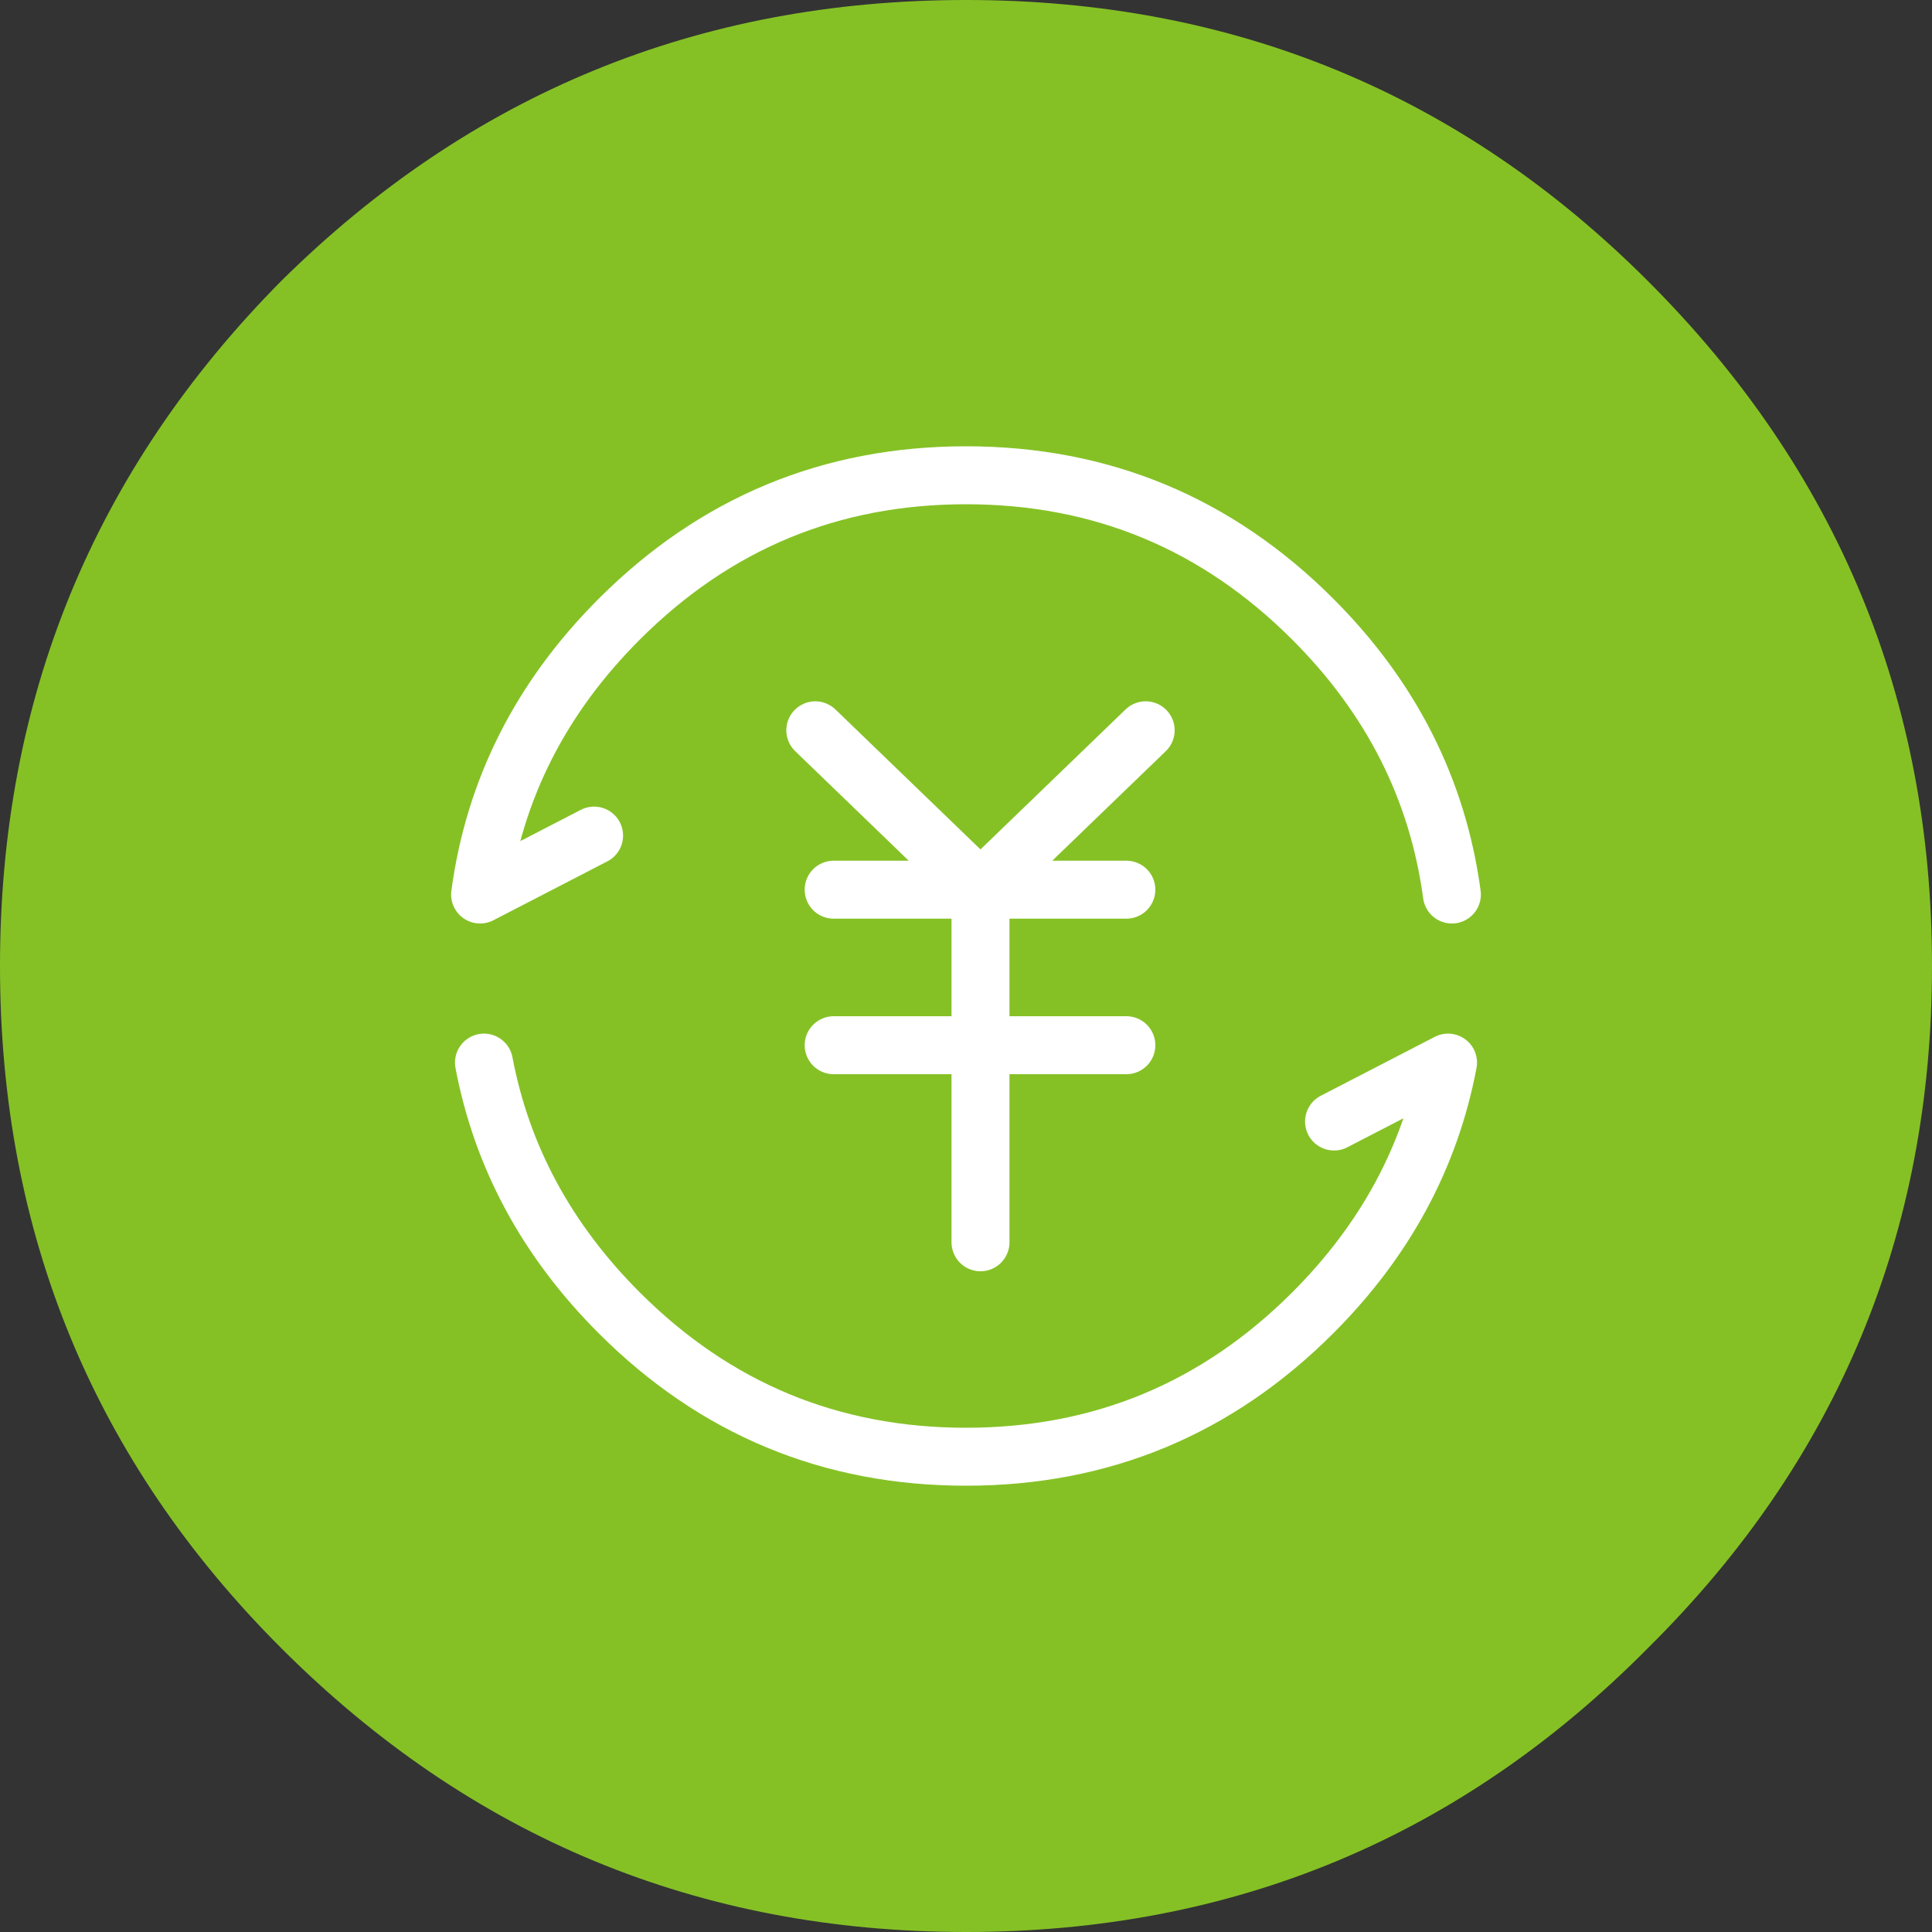 
<svg xmlns="http://www.w3.org/2000/svg" version="1.1" xmlns:xlink="http://www.w3.org/1999/xlink" preserveAspectRatio="none" x="0px" y="0px" width="100px" height="100px" viewBox="0 0 100 100">
<rect x="0" y="0" width="100" height="100" fill="#333333" stroke="none"/>
<defs>
<g id="Layer2_0_FILL">
<path fill="#85C125" stroke="none" d="
M 85.3 85.3
Q 100 70.75 100 50 100 29.25 85.3 14.55 70.75 0 50 0 29.25 0 14.55 14.55 0 29.25 0 50 0 70.75 14.55 85.3 29.25 100 50 100 70.75 100 85.3 85.3 Z"/>
</g>

<path id="Layer0_0_1_STROKES" stroke="#FFFFFF" stroke-width="3" stroke-linejoin="round" stroke-linecap="round" fill="none" d="
M 42.9 53.9
L 50.5 53.9 50.5 45.85 42.9 45.85
M 41.95 37.6
L 50.5 45.85 59.05 37.6
M 50.5 45.85
L 58.05 45.85
M 30.5 43.05
L 24.6 46.1
Q 25.698 37.952 31.8 31.85 39.25 24.4 49.75 24.4 60.25 24.4 67.7 31.85 73.802 37.952 74.9 46.1
M 68.8 57.85
L 74.7 54.8
Q 73.311 62.139 67.7 67.75 60.25 75.2 49.75 75.2 39.25 75.2 31.8 67.75 26.19 62.14 24.8 54.8
M 58.05 53.9
L 50.5 53.9 50.5 64.1"/>
</defs>

<g transform="matrix( 1, 0, 0, 1, 0,0) ">
<use xlink:href="#Layer2_0_FILL"/>
</g>

<g transform="matrix( 1, 0, 0, 1, 0.25,0.2) ">
<use xlink:href="#Layer0_0_1_STROKES"/>
</g>
</svg>
